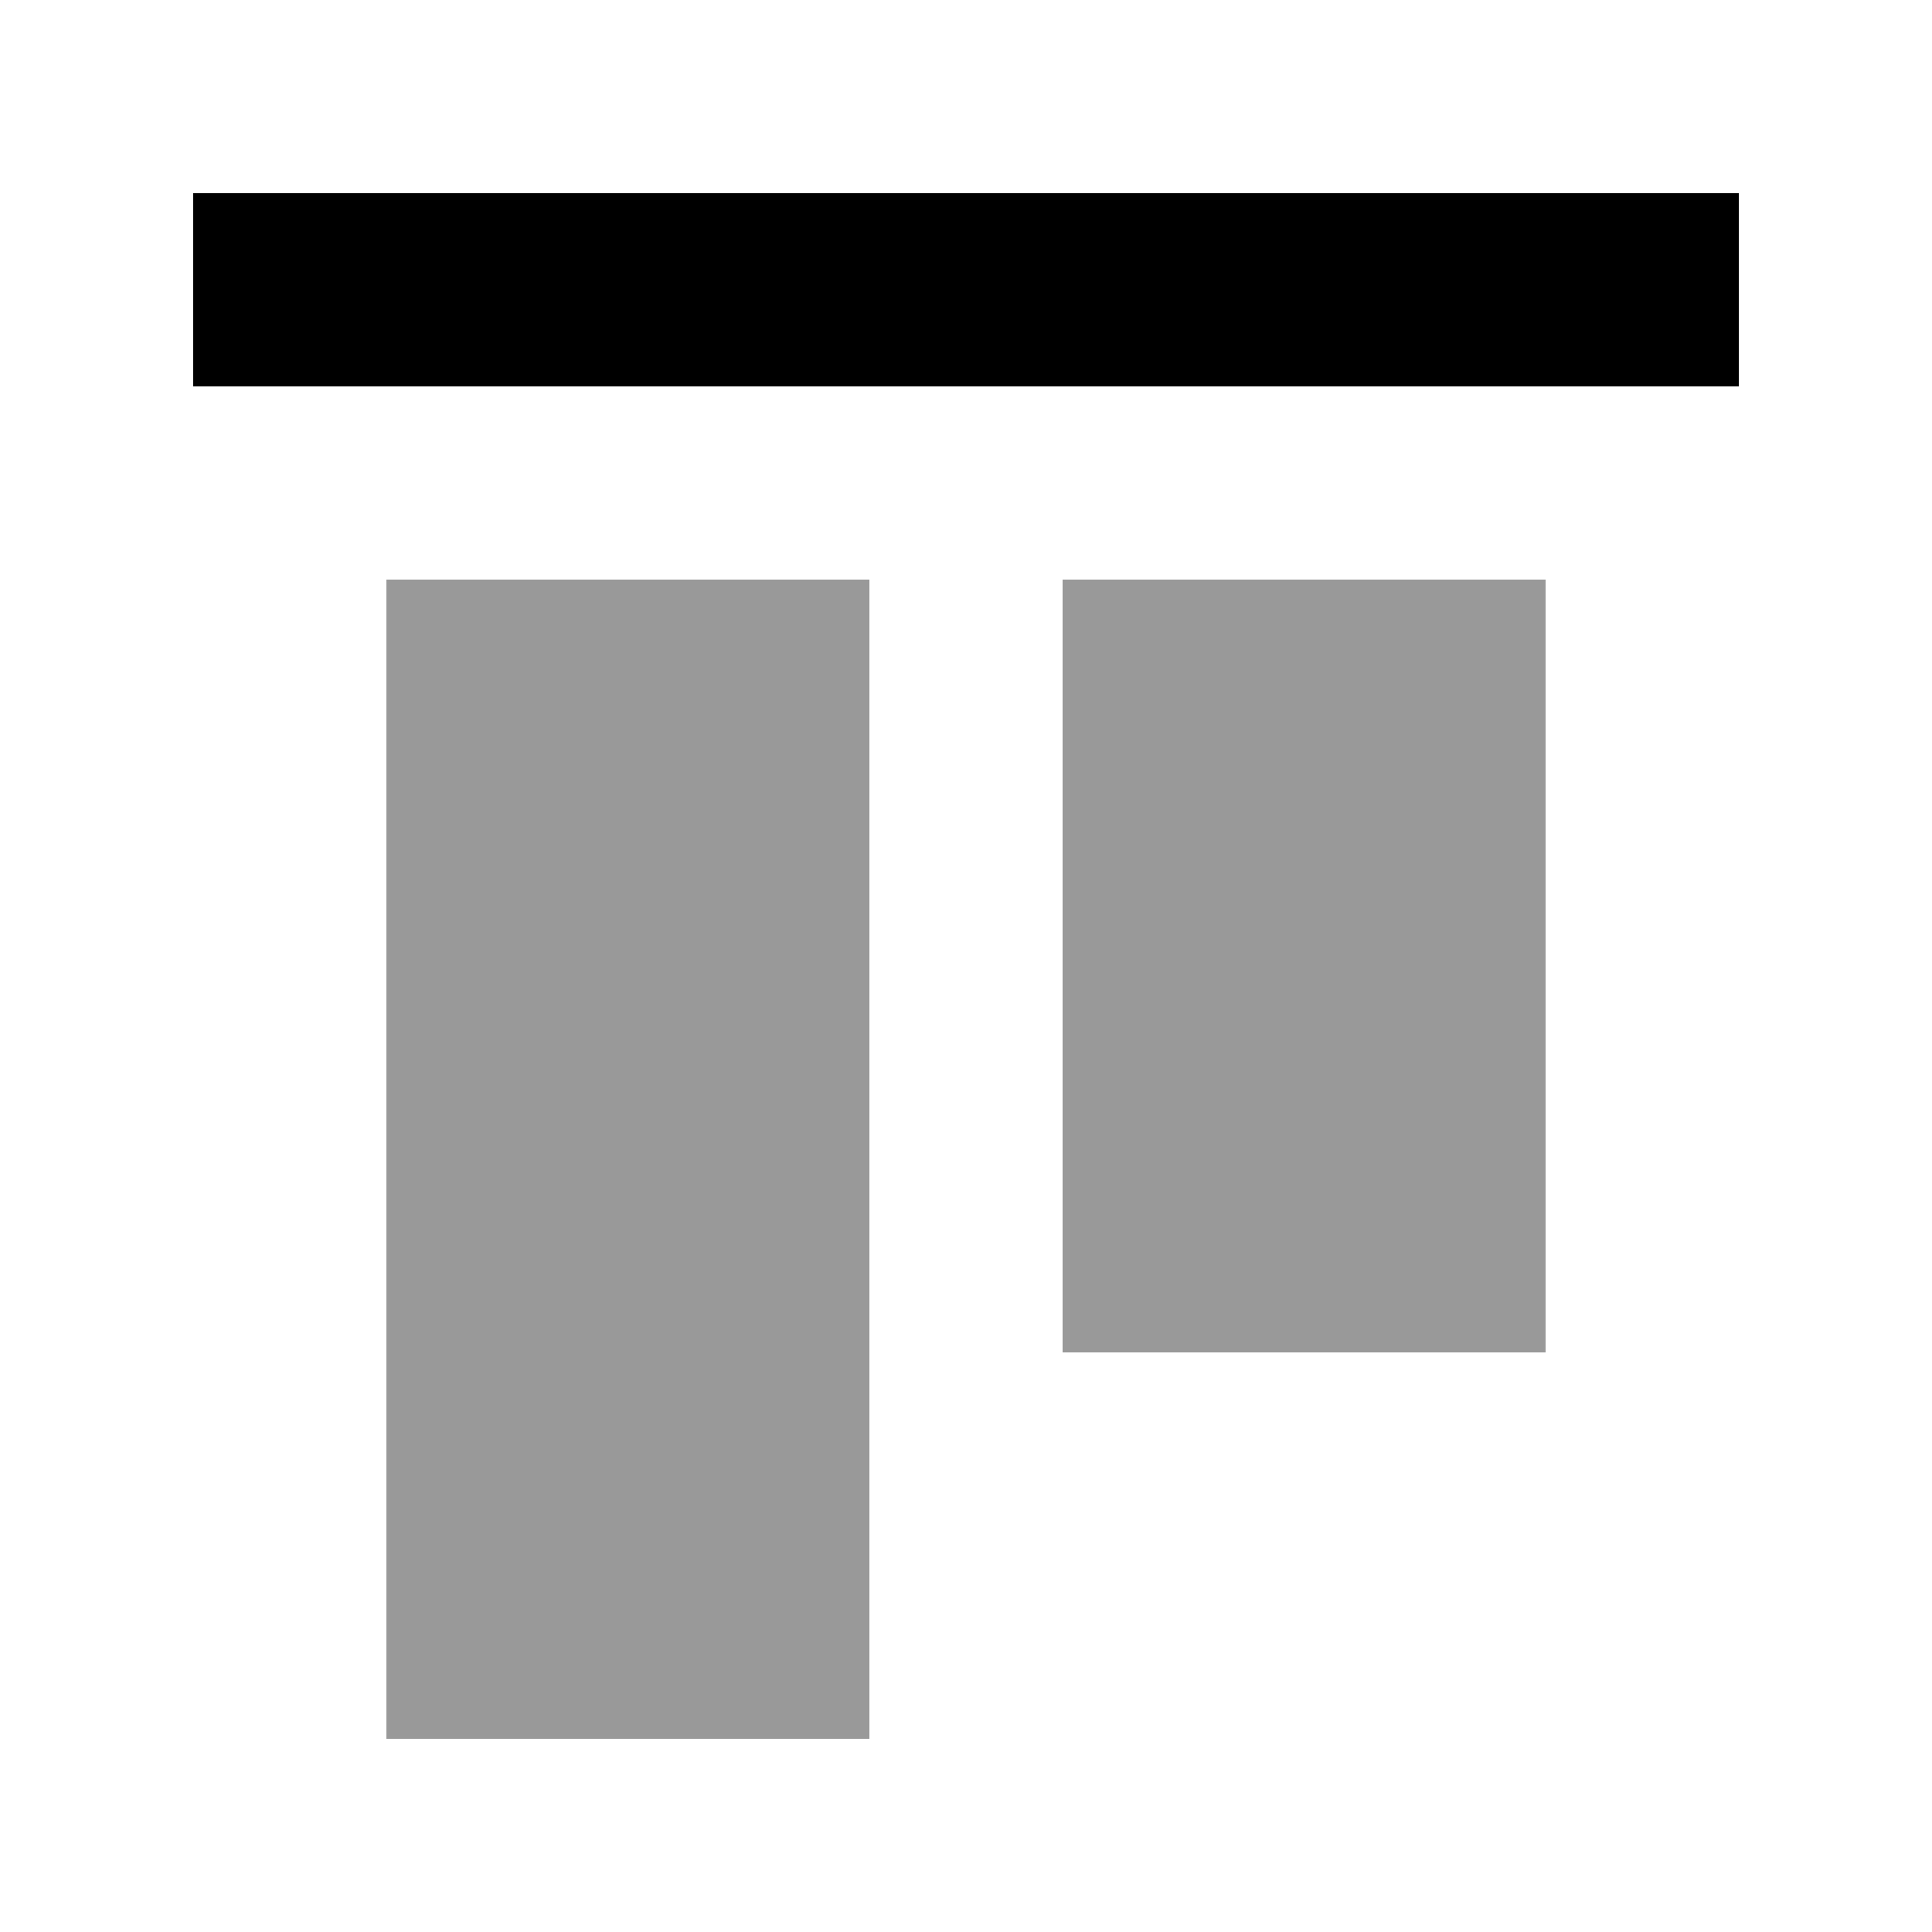 <svg xmlns="http://www.w3.org/2000/svg" viewBox="0 0 640 640"><!--! Font Awesome Pro 7.1.0 by @fontawesome - https://fontawesome.com License - https://fontawesome.com/license (Commercial License) Copyright 2025 Fonticons, Inc. --><path opacity=".4" fill="currentColor" d="M128 192L128 576L288 576L288 192L128 192zM352 192L352 448L512 448L512 192L352 192z"/><path fill="currentColor" d="M64 64L576 64L576 128L64 128L64 64z"/></svg>